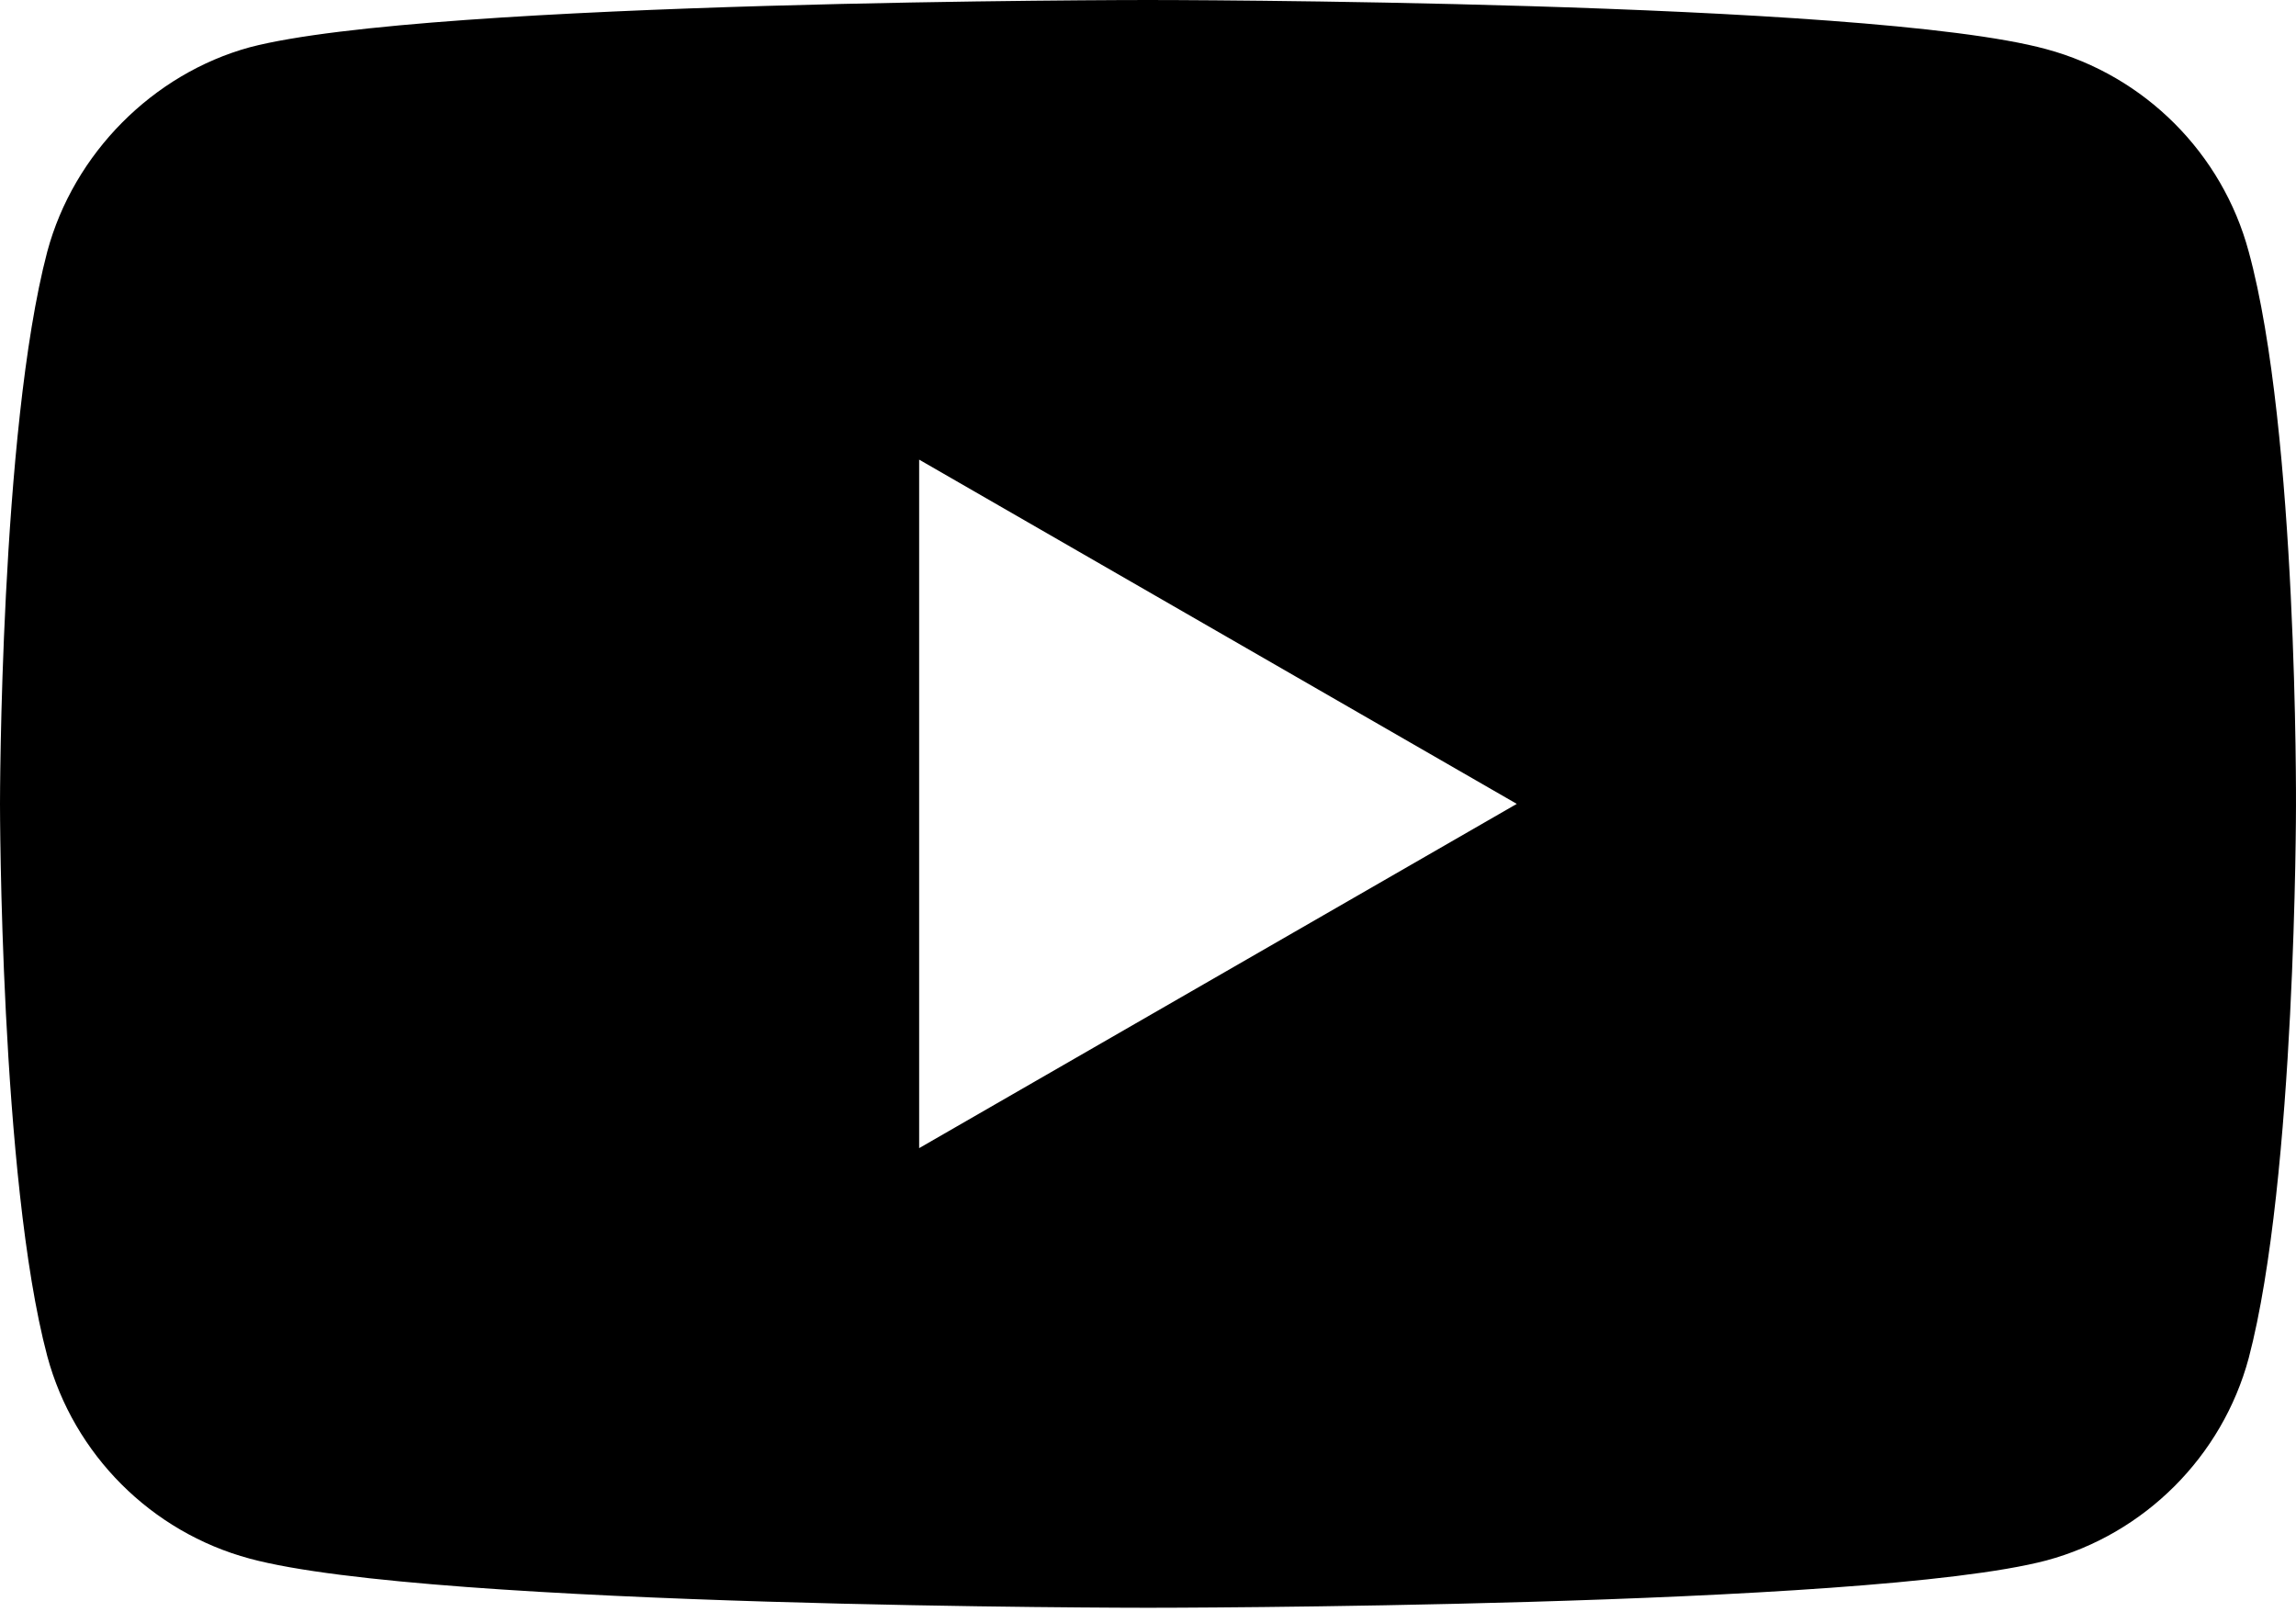 <svg width="480" height="337" viewBox="0 0 480 337" fill="none" xmlns="http://www.w3.org/2000/svg">
<path d="M470.11 52.588C464.578 32.024 448.365 15.815 427.804 10.277C390.243 -7.15255e-07 239.994 0 239.994 0C239.994 0 89.751 0 52.19 9.888C32.024 15.419 15.416 32.028 9.885 52.588C0 90.146 0 168.039 0 168.039C0 168.039 0 246.323 9.885 283.489C15.421 304.049 31.629 320.26 52.193 325.796C90.146 336.076 240 336.076 240 336.076C240 336.076 390.243 336.076 427.804 326.188C448.368 320.654 464.578 304.444 470.115 283.884C479.997 246.322 479.997 168.433 479.997 168.433C479.997 168.433 480.392 90.145 470.11 52.588ZM192.157 239.998V96.078L317.097 168.037L192.157 239.998Z" fill="black"/>
</svg>
